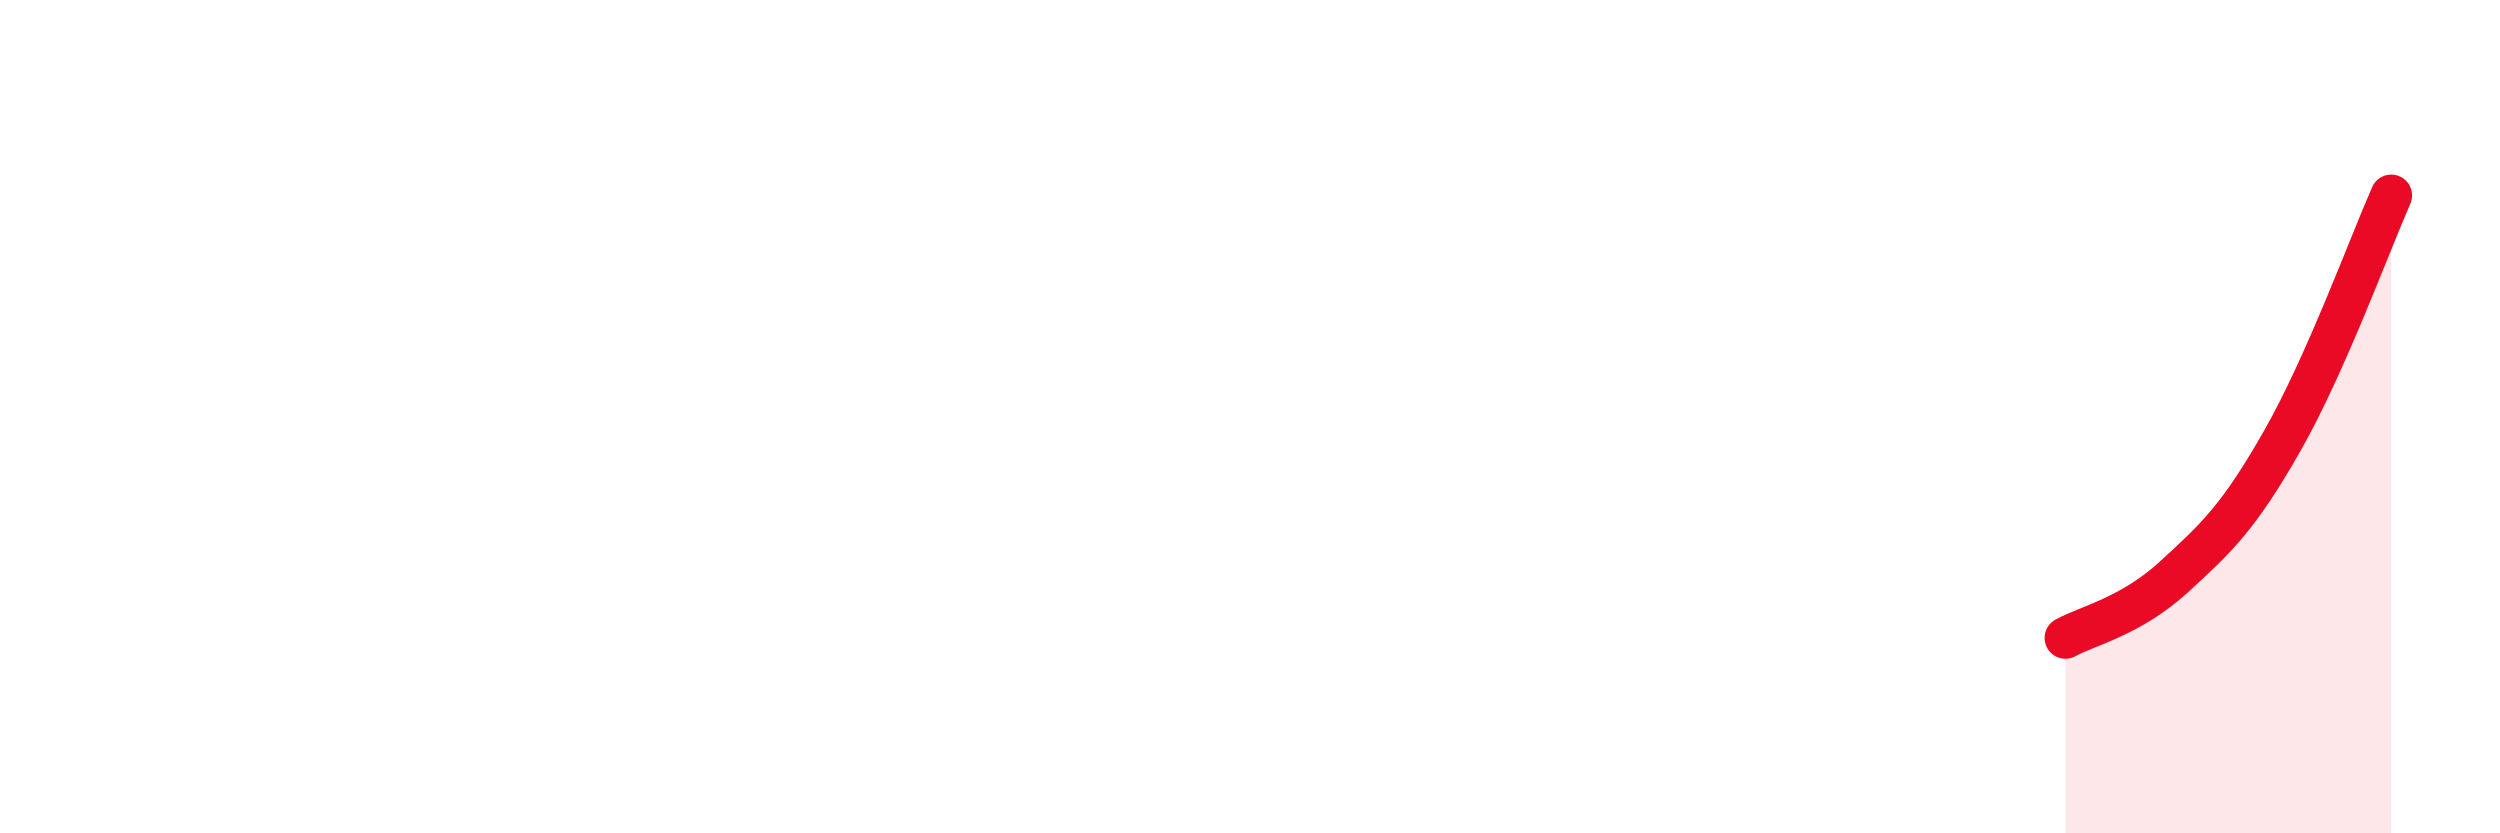 
    <svg width="60" height="20" viewBox="0 0 60 20" xmlns="http://www.w3.org/2000/svg">
      <path
        d="M 49.57,15.31 C 50.09,15.02 51.13,14.8 52.17,13.85 C 53.21,12.9 53.74,12.4 54.78,10.57 C 55.82,8.74 56.87,5.87 57.39,4.69L57.39 20L49.57 20Z"
        fill="#EB0A25"
        opacity="0.1"
        stroke-linecap="round"
        stroke-linejoin="round"
      />
      <path
        d="M 49.57,15.31 C 50.09,15.02 51.13,14.8 52.17,13.85 C 53.21,12.9 53.74,12.4 54.78,10.57 C 55.82,8.74 56.87,5.87 57.39,4.69"
        stroke="#EB0A25"
        stroke-width="1"
        fill="none"
        stroke-linecap="round"
        stroke-linejoin="round"
      />
    </svg>
  